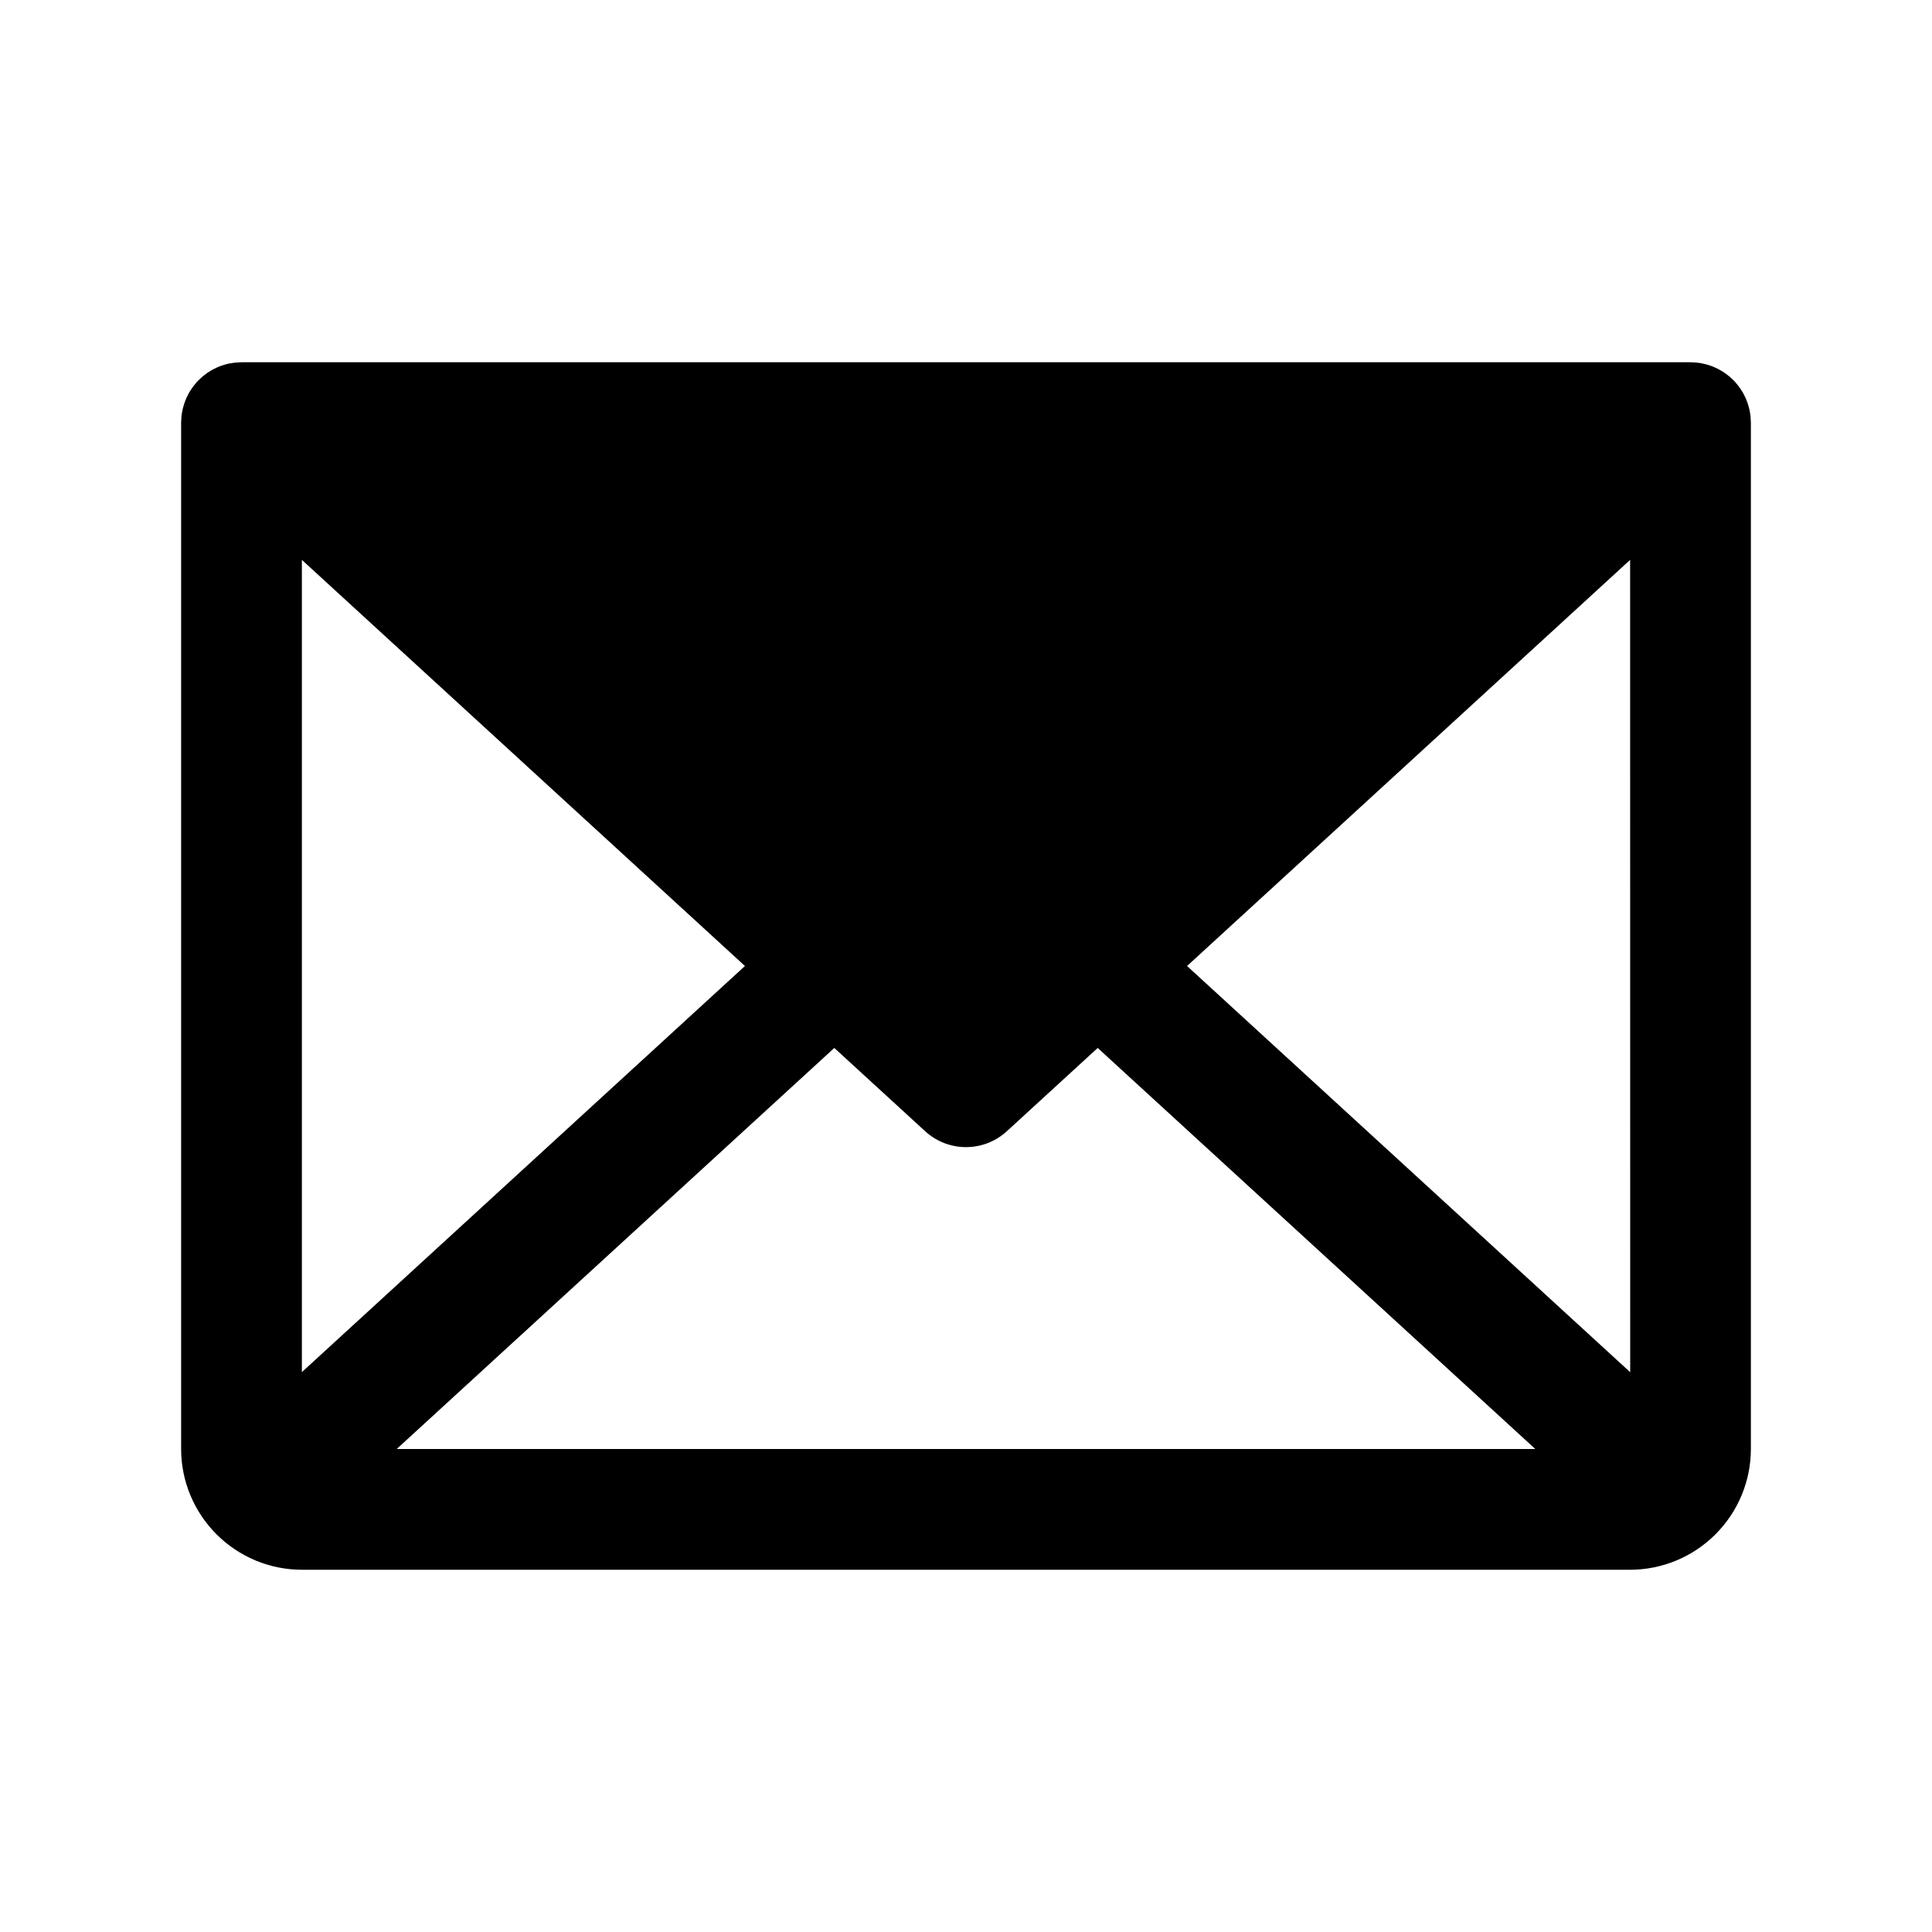 <?xml version="1.0" encoding="UTF-8"?>
<svg xmlns="http://www.w3.org/2000/svg" width="24" height="24" viewBox="0 0 24 24" fill="none">
  <path d="M21.749 5.232C21.749 5.218 21.748 5.204 21.747 5.191C21.746 5.179 21.745 5.168 21.744 5.157C21.742 5.144 21.74 5.131 21.738 5.118C21.736 5.107 21.733 5.095 21.731 5.084C21.728 5.071 21.725 5.059 21.721 5.047C21.718 5.036 21.715 5.024 21.711 5.013C21.707 5.001 21.703 4.989 21.698 4.978C21.694 4.967 21.689 4.956 21.685 4.945C21.68 4.933 21.674 4.922 21.668 4.911C21.663 4.9 21.657 4.89 21.652 4.879C21.645 4.869 21.639 4.858 21.632 4.848C21.626 4.837 21.619 4.827 21.611 4.817C21.605 4.807 21.598 4.798 21.59 4.788C21.582 4.778 21.574 4.768 21.565 4.758C21.561 4.753 21.557 4.748 21.553 4.743C21.549 4.739 21.545 4.736 21.542 4.732C21.533 4.723 21.523 4.714 21.514 4.705C21.505 4.696 21.496 4.688 21.487 4.68C21.478 4.672 21.468 4.665 21.459 4.658C21.449 4.65 21.439 4.642 21.428 4.635C21.419 4.628 21.409 4.622 21.4 4.616C21.389 4.609 21.378 4.602 21.366 4.596C21.356 4.59 21.346 4.585 21.336 4.58C21.325 4.574 21.313 4.569 21.302 4.564C21.291 4.559 21.279 4.554 21.268 4.55C21.256 4.546 21.245 4.542 21.234 4.538C21.222 4.534 21.21 4.531 21.198 4.527C21.186 4.524 21.175 4.521 21.164 4.519C21.152 4.516 21.139 4.514 21.127 4.511C21.115 4.509 21.103 4.508 21.091 4.506C21.079 4.505 21.067 4.504 21.055 4.503C21.042 4.502 21.029 4.501 21.016 4.501C21.011 4.501 21.005 4.5 21 4.5H3C2.995 4.5 2.99 4.501 2.985 4.501C2.971 4.501 2.957 4.502 2.944 4.503C2.932 4.504 2.921 4.505 2.91 4.506C2.897 4.507 2.885 4.51 2.872 4.512C2.86 4.514 2.848 4.516 2.836 4.518C2.825 4.521 2.813 4.524 2.801 4.527C2.79 4.531 2.778 4.534 2.766 4.538C2.754 4.542 2.743 4.546 2.731 4.55C2.72 4.555 2.709 4.559 2.699 4.563C2.687 4.569 2.675 4.575 2.663 4.581C2.653 4.585 2.644 4.59 2.634 4.596C2.622 4.602 2.611 4.609 2.599 4.617C2.59 4.622 2.581 4.628 2.572 4.634C2.561 4.642 2.551 4.65 2.541 4.658C2.531 4.665 2.522 4.672 2.513 4.68C2.504 4.688 2.495 4.696 2.486 4.705C2.477 4.714 2.467 4.723 2.458 4.732C2.455 4.736 2.451 4.739 2.447 4.743C2.443 4.748 2.439 4.753 2.435 4.758C2.426 4.768 2.418 4.778 2.41 4.788C2.402 4.798 2.395 4.807 2.389 4.817C2.381 4.827 2.374 4.837 2.368 4.848C2.361 4.858 2.355 4.869 2.348 4.879C2.343 4.89 2.337 4.9 2.332 4.911C2.326 4.922 2.32 4.933 2.315 4.945C2.31 4.956 2.306 4.967 2.302 4.978C2.297 4.989 2.293 5.001 2.289 5.013C2.285 5.024 2.282 5.036 2.279 5.047C2.275 5.059 2.272 5.071 2.269 5.084C2.267 5.095 2.264 5.107 2.262 5.118C2.26 5.131 2.258 5.144 2.256 5.157C2.255 5.168 2.254 5.179 2.253 5.191C2.252 5.204 2.251 5.218 2.251 5.232C2.251 5.238 2.25 5.244 2.25 5.25V18C2.25 18.398 2.409 18.779 2.69 19.06C2.971 19.341 3.352 19.5 3.75 19.5H20.25C20.648 19.5 21.029 19.341 21.31 19.06C21.591 18.779 21.75 18.398 21.75 18V5.25C21.75 5.244 21.749 5.238 21.749 5.232ZM3.75 6.955L9.254 12L3.75 17.045V6.955ZM4.928 18L10.364 13.018L11.493 14.053C11.632 14.18 11.812 14.25 12 14.25C12.188 14.25 12.368 14.18 12.507 14.053L13.636 13.018L19.072 18H4.928ZM14.746 12L20.25 6.955L20.251 17.046L14.746 12Z" fill="black"></path>
</svg>

